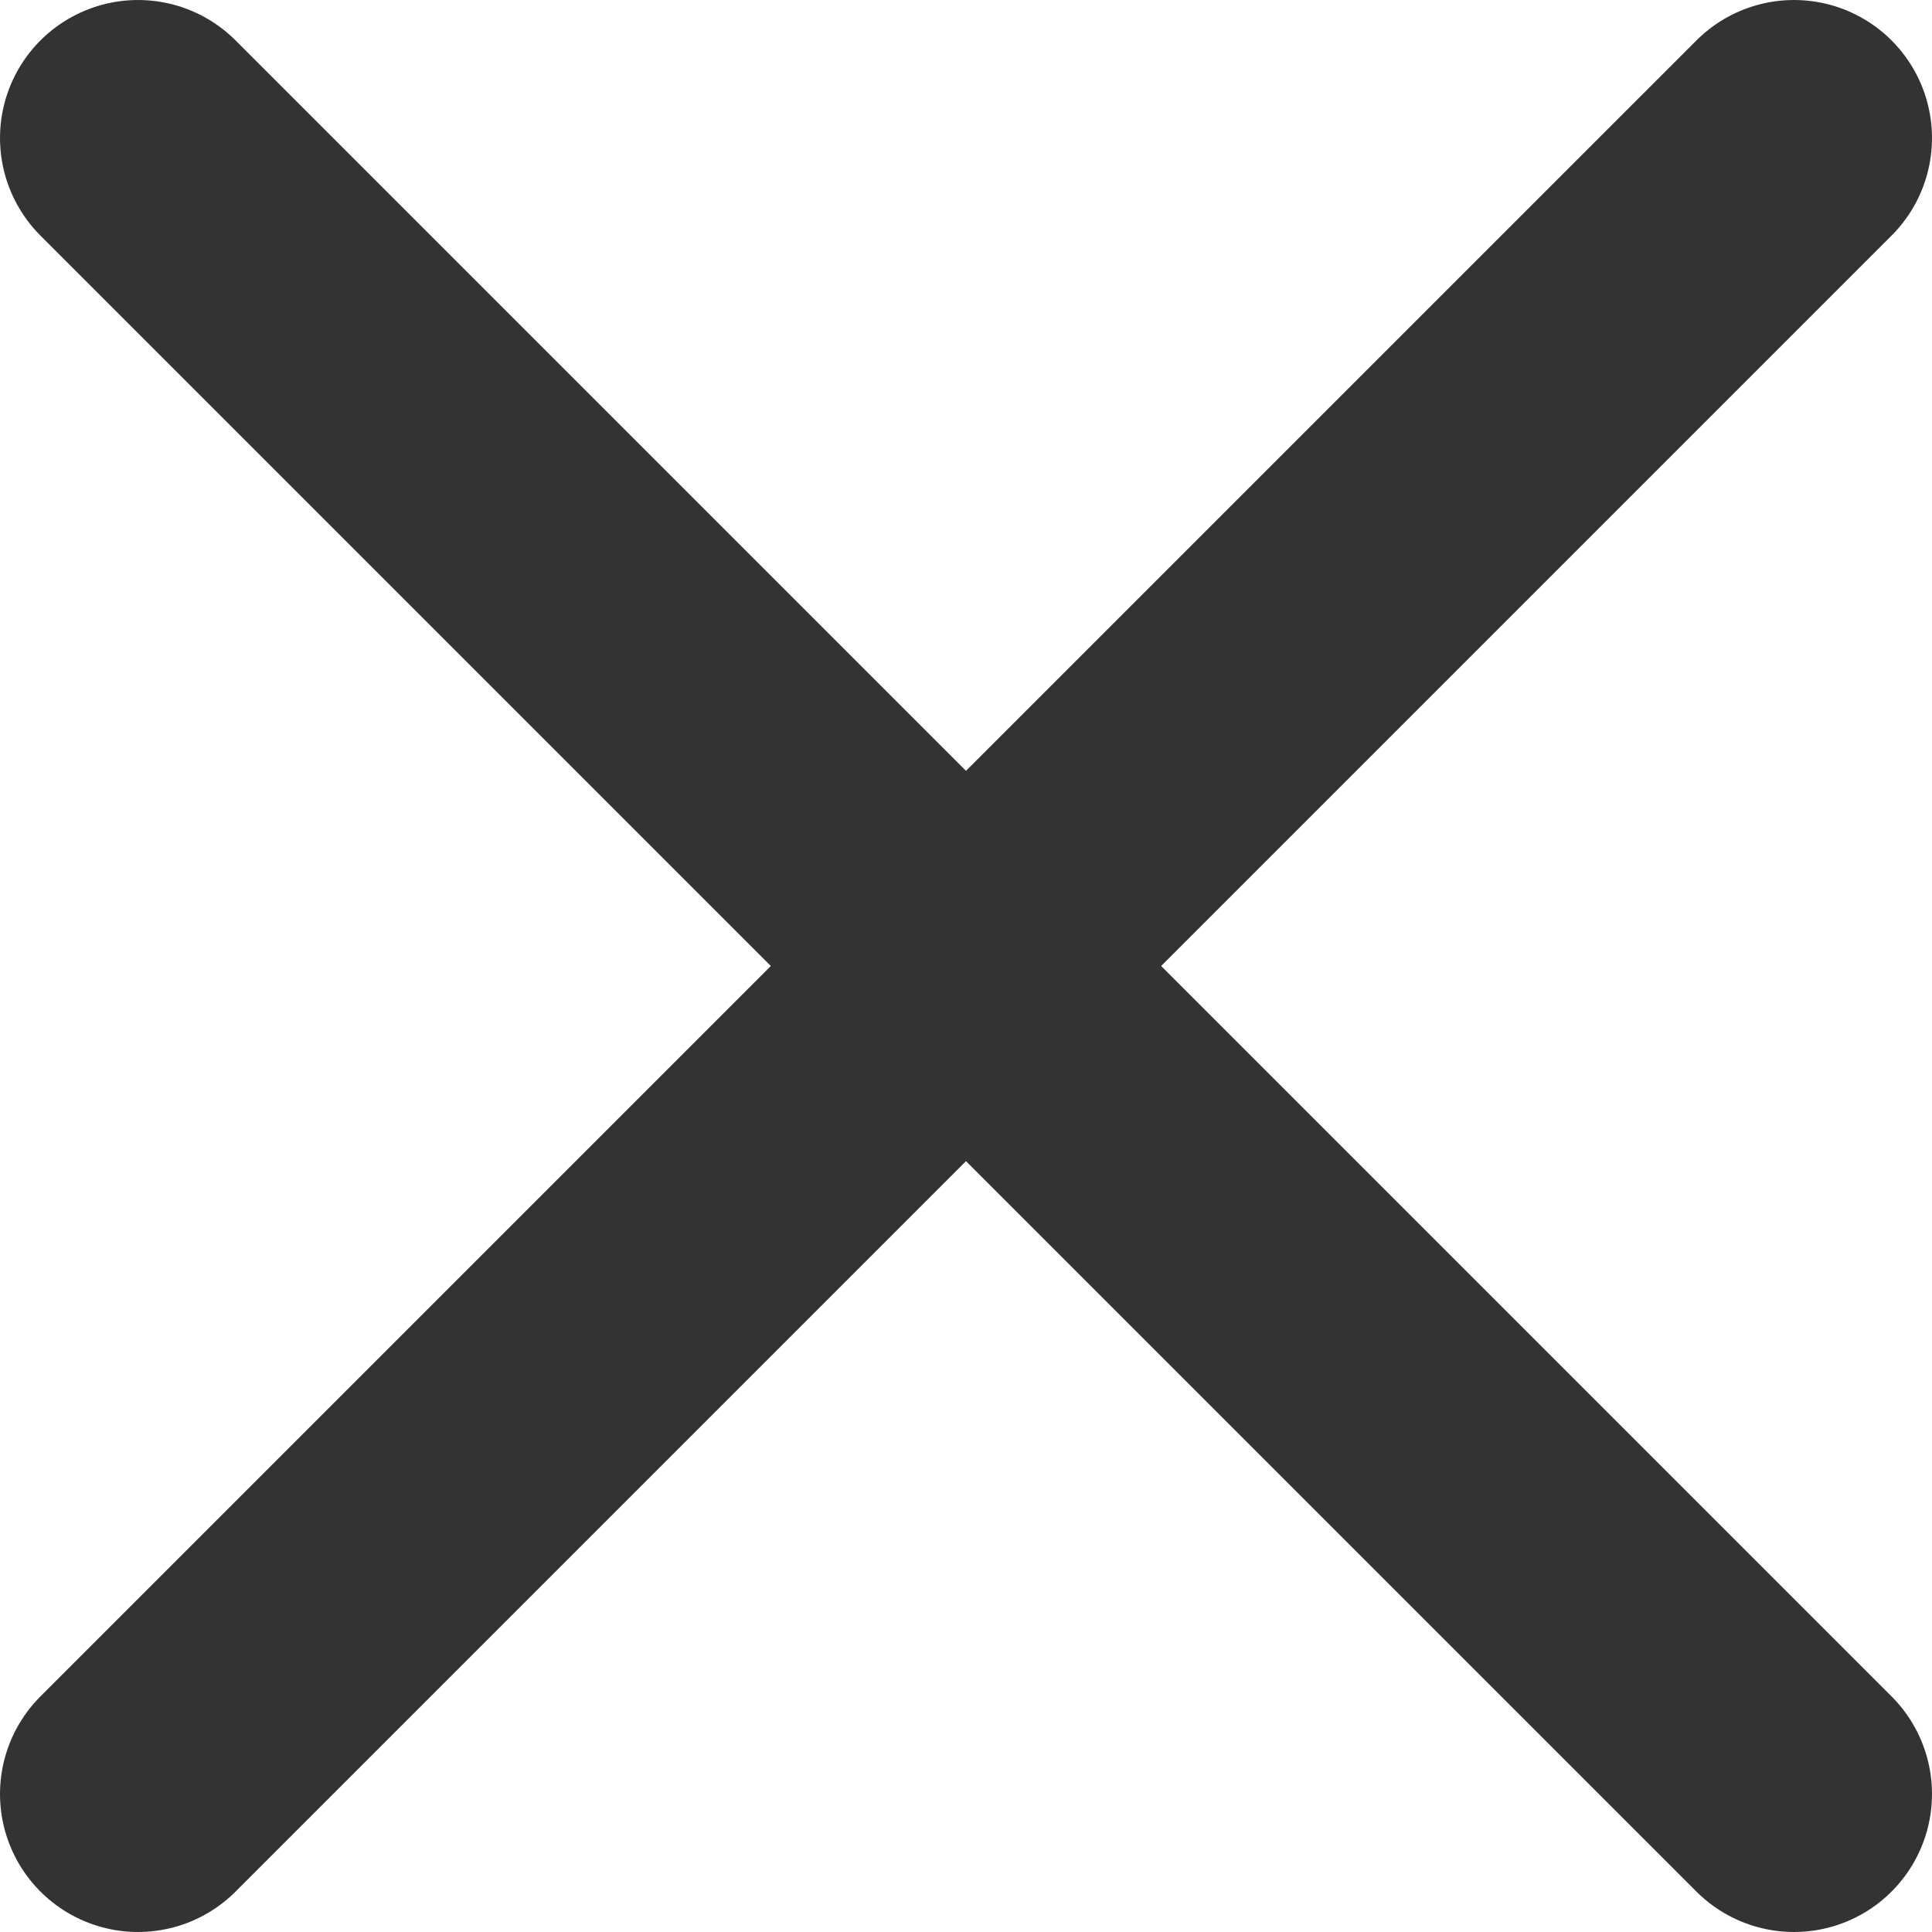 <svg xmlns="http://www.w3.org/2000/svg" viewBox="0 0 1030.91 1030.91"><defs><style>.cls-1{fill:#333;stroke:#333;stroke-linecap:round;stroke-miterlimit:392.73;stroke-width:147.27px;}</style></defs><g id="Layer_2" data-name="Layer 2"><g id="Layer_1-2" data-name="Layer 1"><path class="cls-1" d="M73.64,73.64,957.27,957.27m-883.63,0L957.27,73.64"/></g></g></svg>